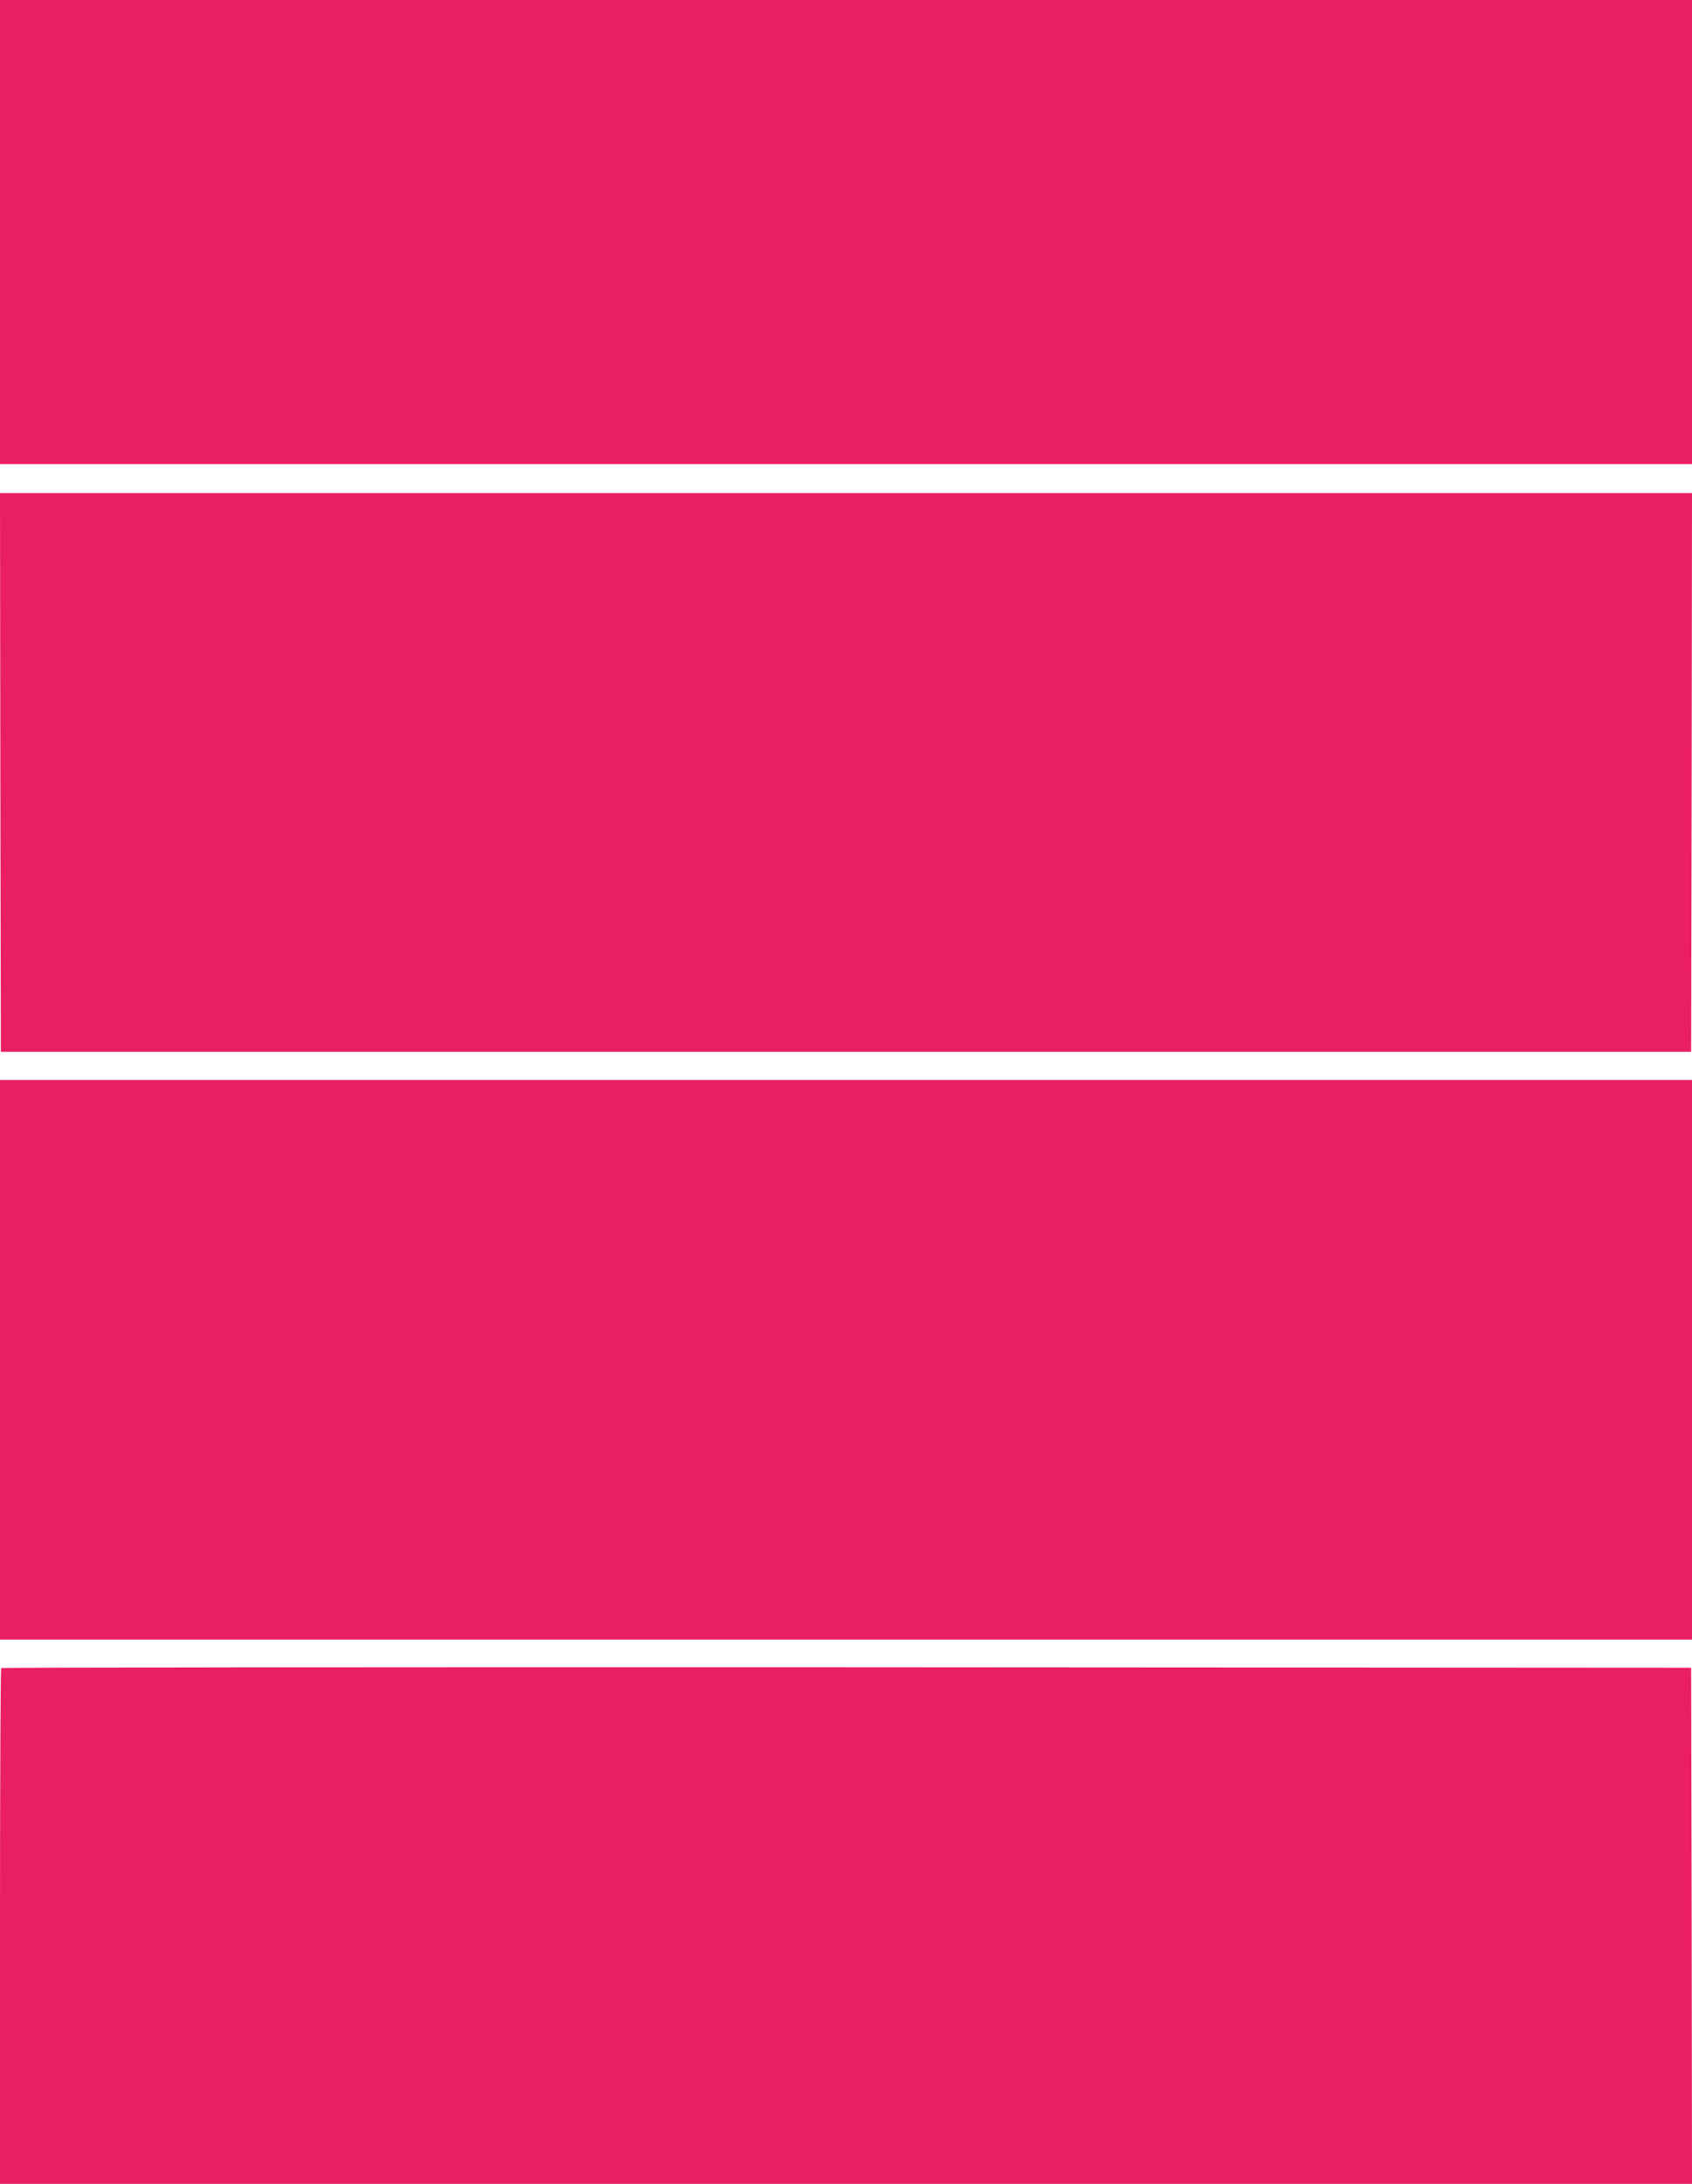 <?xml version="1.0" standalone="no"?>
<!DOCTYPE svg PUBLIC "-//W3C//DTD SVG 20010904//EN"
 "http://www.w3.org/TR/2001/REC-SVG-20010904/DTD/svg10.dtd">
<svg version="1.0" xmlns="http://www.w3.org/2000/svg"
 width="992pt" height="1280pt" viewBox="0 0 992 1280"
 preserveAspectRatio="xMidYMid meet">
<g transform="translate(0,1280) scale(0.1,-0.1)"
fill="#e91e63" stroke="none">
<path d="M0 11440 l0 -1360 4960 0 4960 0 0 1360 0 1360 -4960 0 -4960 0 0
-1360z"/>
<path d="M2 8273 l3 -1638 4955 0 4955 0 3 1638 2 1637 -4960 0 -4960 0 2
-1637z"/>
<path d="M0 4830 l0 -1640 4960 0 4960 0 0 1640 0 1640 -4960 0 -4960 0 0
-1640z"/>
<path d="M7 3023 c-4 -3 -7 -685 -7 -1515 l0 -1508 4960 0 4960 0 -2 1512 -3
1513 -4951 3 c-2723 1 -4954 -1 -4957 -5z"/>
</g>
</svg>
